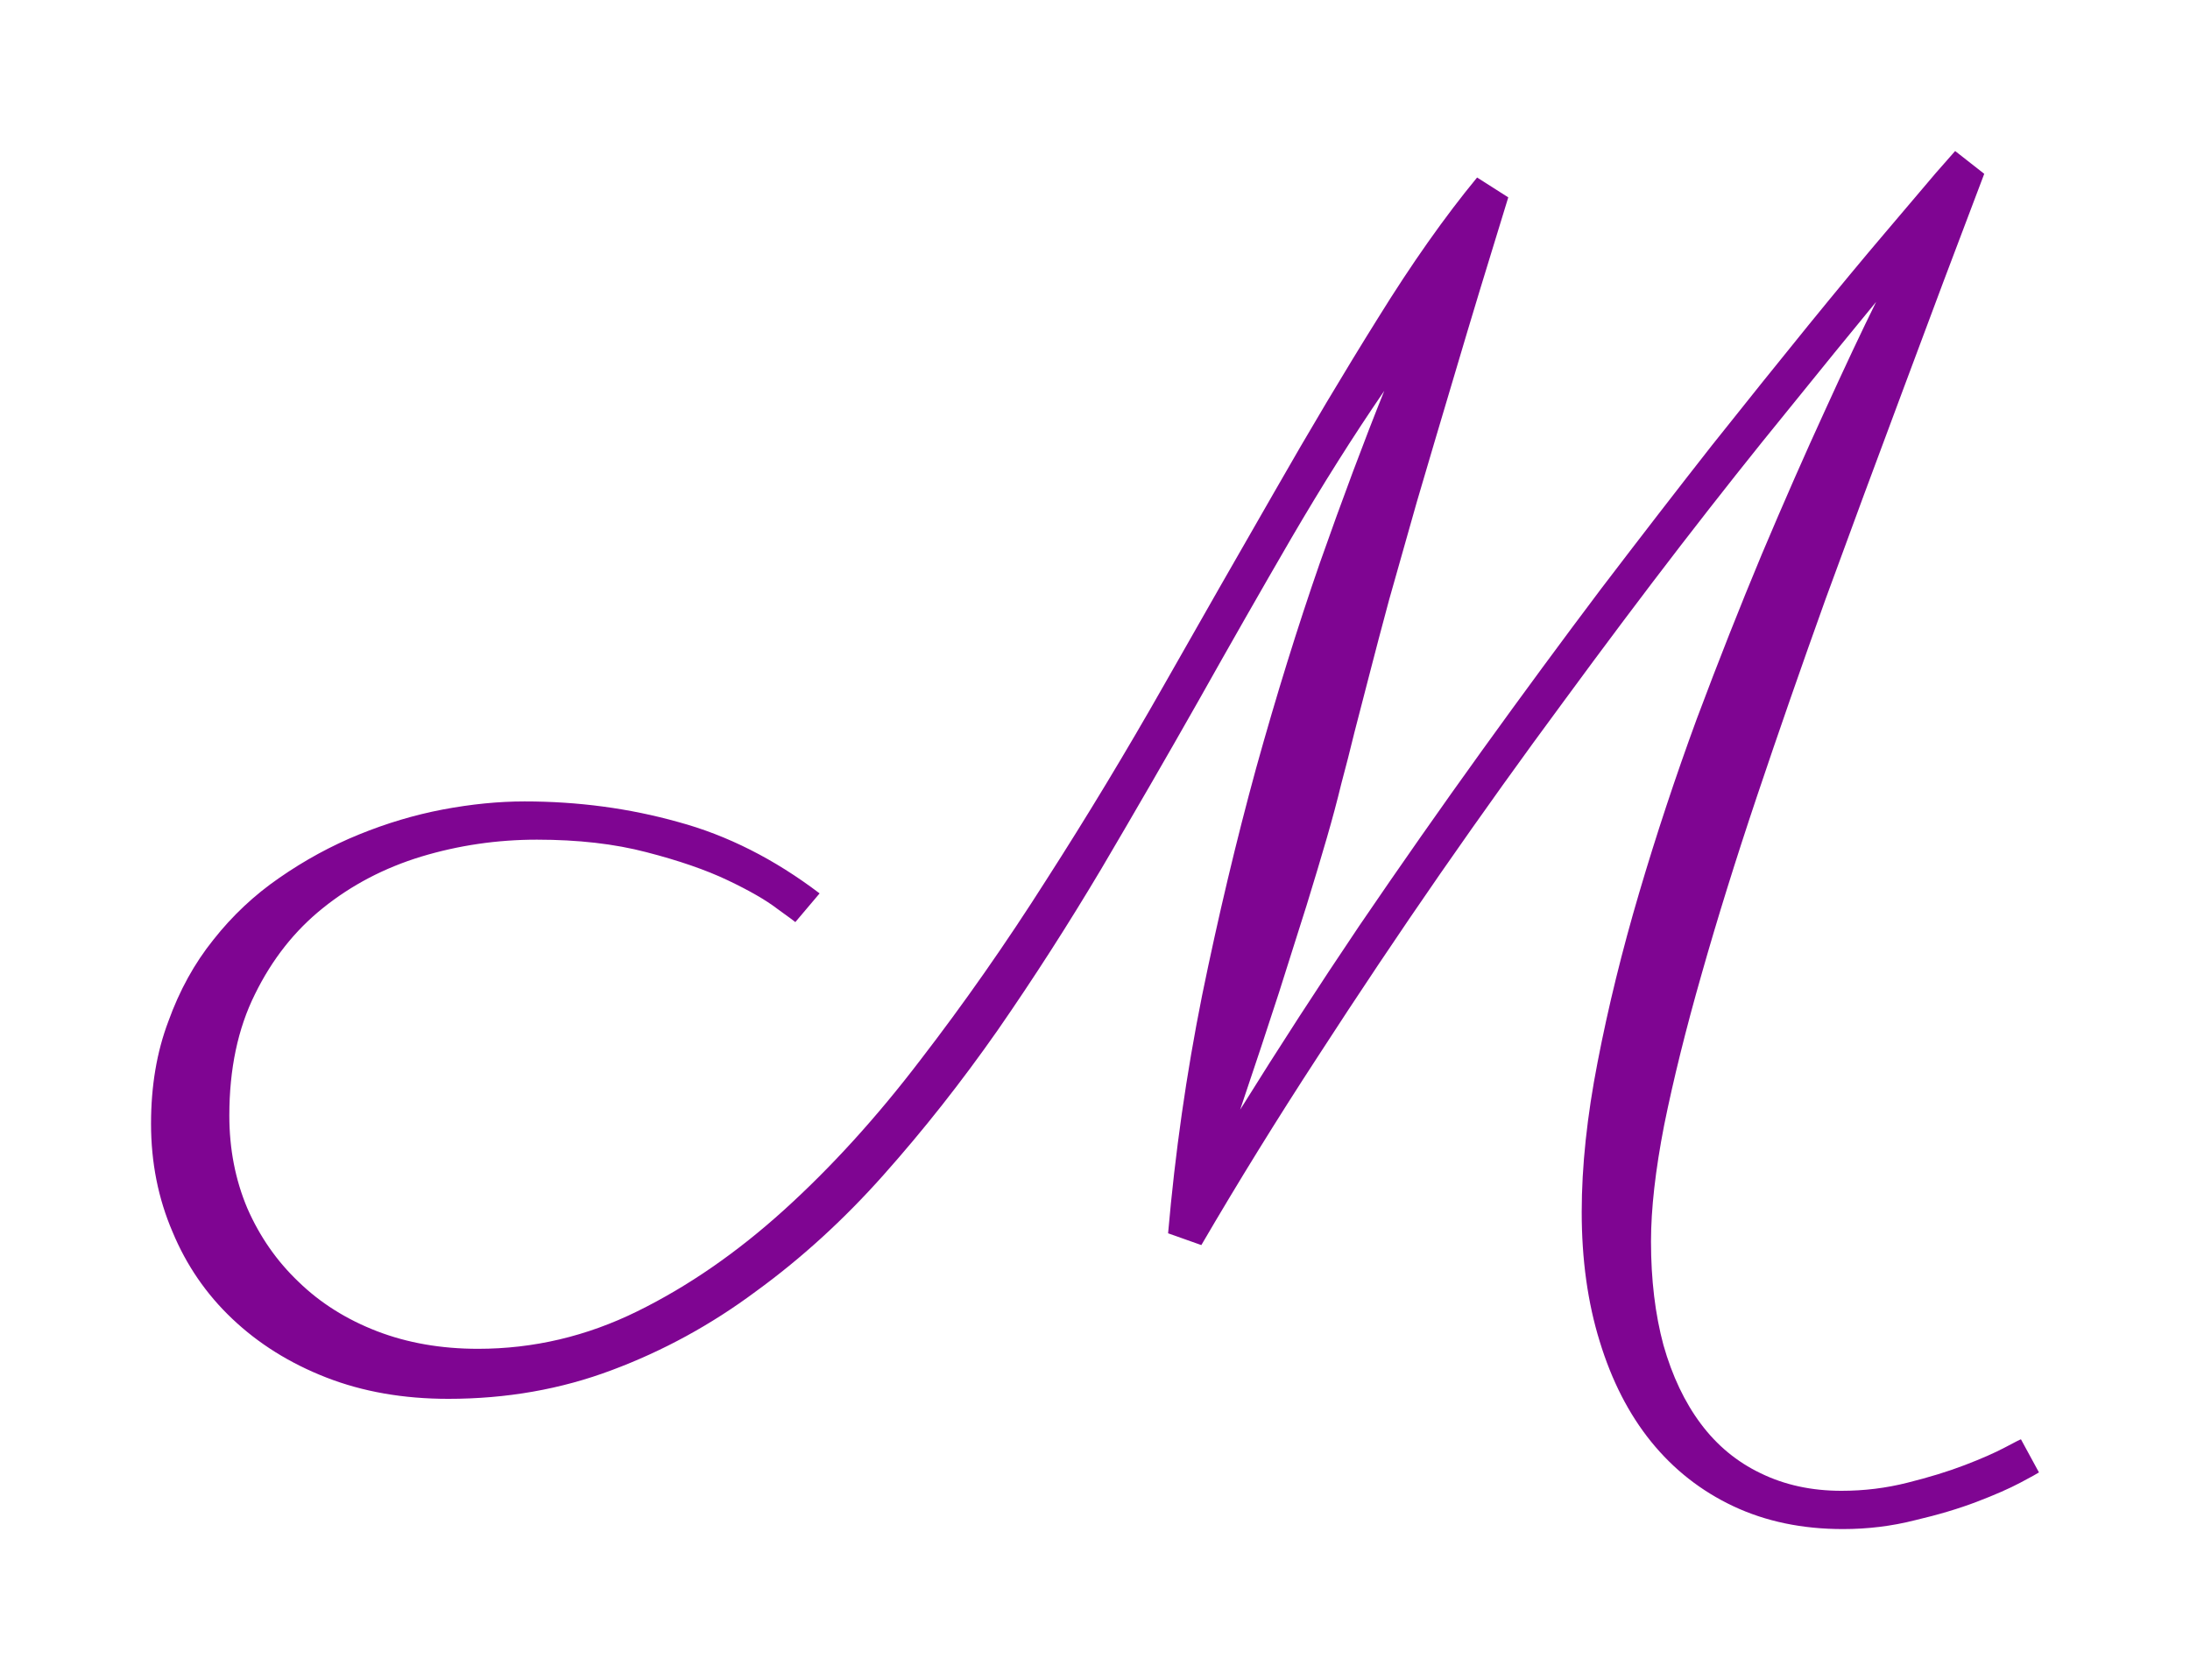 <?xml version="1.0" encoding="UTF-8"?> <svg xmlns="http://www.w3.org/2000/svg" width="116" height="89" viewBox="0 0 116 89" fill="none"><path d="M108 77.999C107.927 78.051 107.596 78.233 107.009 78.545C106.422 78.856 105.651 79.194 104.697 79.558C103.743 79.922 102.654 80.246 101.431 80.532C100.208 80.844 98.936 81 97.615 81C95.462 81 93.529 80.597 91.817 79.792C90.104 78.986 88.648 77.843 87.45 76.362C86.275 74.907 85.37 73.14 84.734 71.061C84.098 69.009 83.78 66.722 83.78 64.202C83.78 61.785 84.061 59.135 84.624 56.251C85.186 53.341 85.921 50.353 86.826 47.287C87.731 44.221 88.746 41.155 89.872 38.089C91.021 35.023 92.171 32.112 93.321 29.358C94.495 26.578 95.609 24.045 96.66 21.758C97.713 19.446 98.618 17.523 99.376 15.99C98.006 17.653 96.44 19.576 94.679 21.758C92.917 23.915 91.034 26.292 89.028 28.891C87.046 31.463 84.979 34.217 82.826 37.153C80.673 40.063 78.495 43.103 76.294 46.273C74.116 49.417 71.951 52.652 69.798 55.978C67.645 59.278 65.59 62.604 63.633 65.956L61.872 65.332C62.239 61.097 62.838 56.901 63.67 52.743C64.526 48.56 65.48 44.545 66.532 40.7C67.609 36.828 68.734 33.204 69.908 29.826C71.107 26.422 72.245 23.382 73.321 20.706C71.682 23.096 70.043 25.695 68.404 28.501C66.789 31.281 65.15 34.152 63.486 37.114C61.823 40.05 60.11 43.013 58.349 46.001C56.587 48.963 54.752 51.821 52.844 54.575C50.936 57.303 48.917 59.863 46.789 62.253C44.685 64.618 42.434 66.67 40.037 68.411C37.664 70.178 35.119 71.568 32.404 72.581C29.712 73.595 26.826 74.101 23.743 74.101C21.37 74.101 19.217 73.725 17.284 72.971C15.352 72.218 13.688 71.178 12.294 69.853C10.924 68.554 9.872 67.021 9.138 65.254C8.379 63.487 8 61.578 8 59.525C8 57.524 8.306 55.718 8.917 54.107C9.505 52.47 10.3 51.028 11.303 49.781C12.306 48.508 13.468 47.417 14.789 46.507C16.135 45.572 17.541 44.805 19.009 44.208C20.477 43.61 21.957 43.168 23.45 42.883C24.966 42.597 26.41 42.454 27.78 42.454C30.618 42.454 33.333 42.818 35.927 43.545C38.52 44.247 41.015 45.507 43.413 47.326L42.128 48.846C42.104 48.82 41.786 48.586 41.174 48.144C40.563 47.676 39.682 47.17 38.532 46.624C37.382 46.078 35.951 45.585 34.239 45.143C32.55 44.701 30.618 44.48 28.44 44.48C26.336 44.48 24.294 44.779 22.312 45.377C20.355 45.975 18.618 46.884 17.101 48.105C15.609 49.3 14.41 50.82 13.505 52.665C12.599 54.484 12.147 56.628 12.147 59.096C12.147 60.863 12.465 62.5 13.101 64.007C13.761 65.514 14.667 66.813 15.816 67.904C16.966 69.022 18.349 69.892 19.963 70.516C21.578 71.139 23.364 71.451 25.321 71.451C28.257 71.451 31.07 70.789 33.761 69.463C36.453 68.138 39.046 66.345 41.541 64.085C44.037 61.824 46.434 59.187 48.734 56.173C51.058 53.159 53.284 49.976 55.413 46.624C57.566 43.272 59.645 39.83 61.651 36.296C63.657 32.762 65.602 29.358 67.486 26.084C69.37 22.785 71.205 19.706 72.991 16.847C74.777 13.963 76.526 11.482 78.239 9.403L79.89 10.455C78.814 13.937 77.884 17.003 77.101 19.654C76.318 22.278 75.633 24.59 75.046 26.591C74.483 28.592 73.994 30.32 73.578 31.775C73.186 33.23 72.844 34.529 72.55 35.672C72.257 36.815 71.988 37.855 71.743 38.79C71.523 39.7 71.29 40.609 71.046 41.518C70.826 42.428 70.569 43.389 70.275 44.403C69.982 45.416 69.627 46.598 69.211 47.949C68.795 49.274 68.306 50.82 67.743 52.587C67.18 54.328 66.495 56.394 65.688 58.784C67.743 55.484 69.847 52.236 72 49.041C74.177 45.845 76.343 42.753 78.495 39.764C80.648 36.776 82.752 33.918 84.807 31.19C86.887 28.462 88.844 25.928 90.679 23.59C92.538 21.252 94.239 19.134 95.78 17.237C97.346 15.314 98.703 13.677 99.853 12.326C101.003 10.975 101.896 9.923 102.532 9.169C103.193 8.416 103.535 8.026 103.56 8L105.101 9.208C103.657 13.002 102.226 16.808 100.807 20.628C99.388 24.421 98.018 28.124 96.697 31.736C95.401 35.347 94.19 38.829 93.064 42.181C91.939 45.533 90.96 48.677 90.128 51.613C89.297 54.523 88.636 57.186 88.147 59.603C87.682 61.993 87.45 64.046 87.45 65.761C87.45 67.787 87.67 69.619 88.11 71.256C88.575 72.893 89.236 74.283 90.092 75.427C90.948 76.57 92 77.44 93.248 78.038C94.52 78.662 95.951 78.973 97.541 78.973C98.74 78.973 99.902 78.83 101.028 78.545C102.177 78.259 103.193 77.947 104.073 77.609C104.954 77.271 105.664 76.96 106.202 76.674C106.74 76.388 107.021 76.245 107.046 76.245L108 77.999Z" fill="#7F0592"></path></svg> 